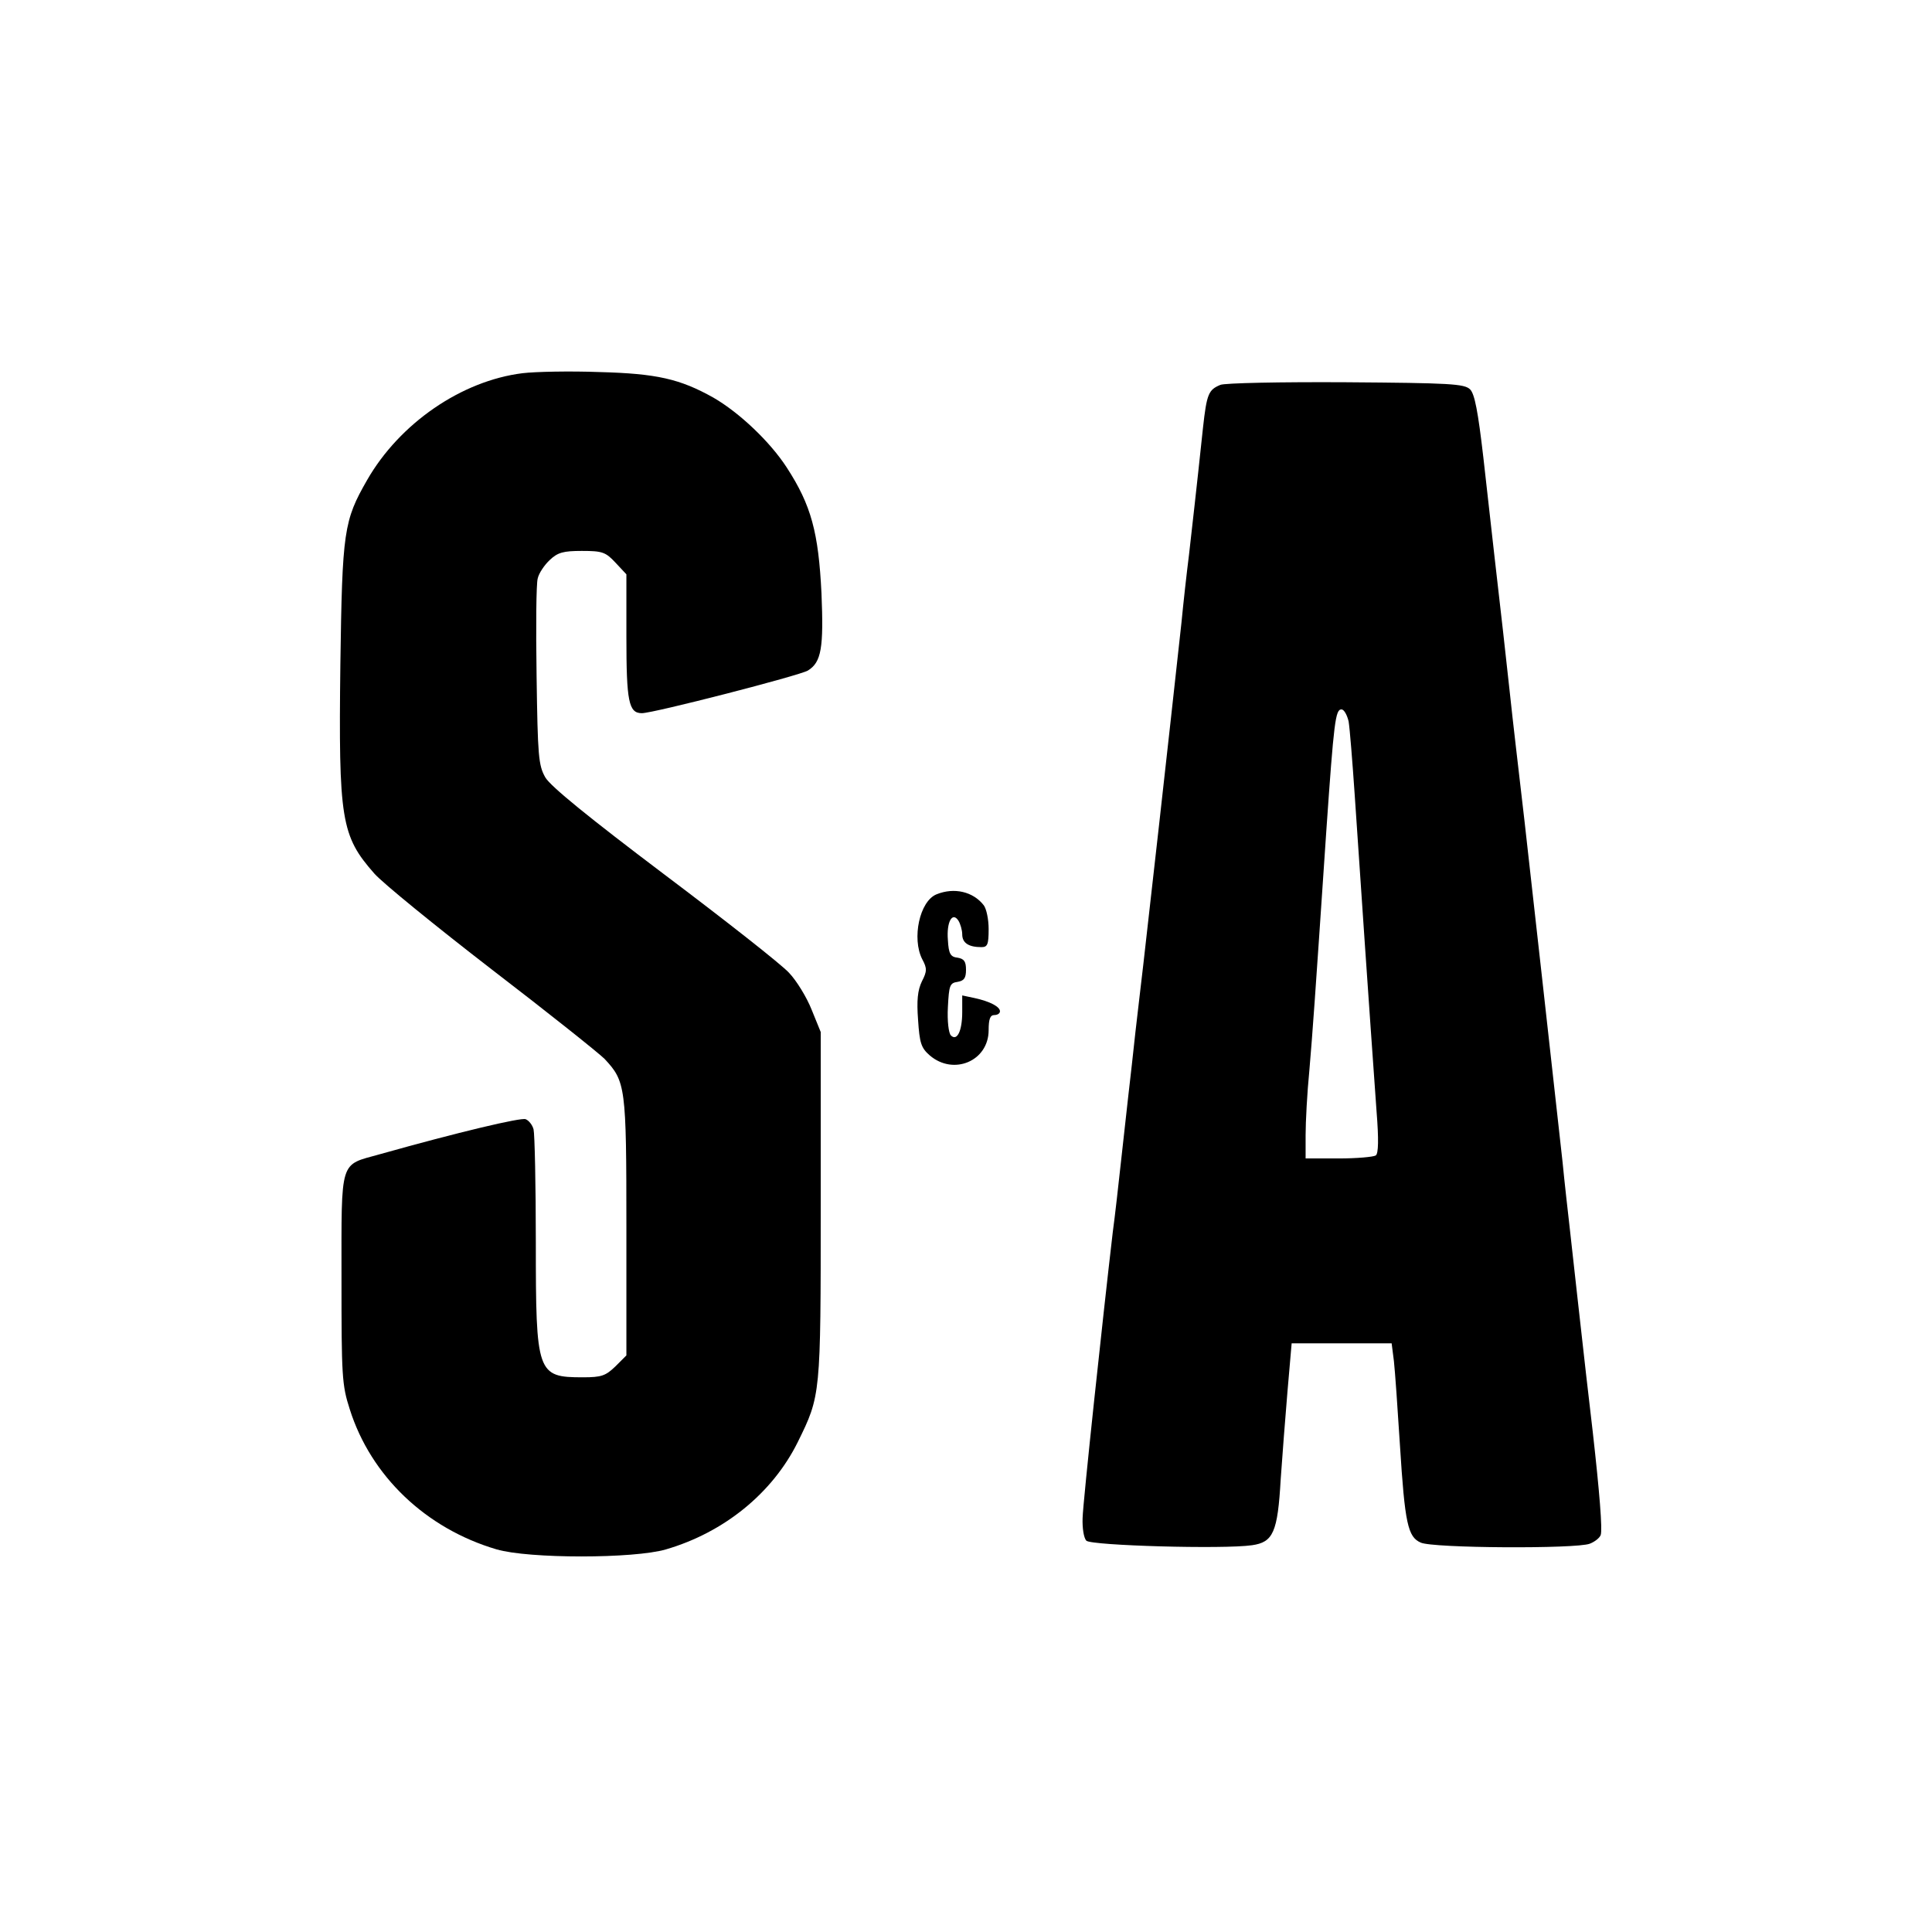 <?xml version="1.0" standalone="no"?>
<!DOCTYPE svg PUBLIC "-//W3C//DTD SVG 20010904//EN"
 "http://www.w3.org/TR/2001/REC-SVG-20010904/DTD/svg10.dtd">
<svg version="1.0" xmlns="http://www.w3.org/2000/svg"
 width="512pt" height="512pt" viewBox="0 0 512 512"
 preserveAspectRatio="xMidYMid meet">
<g transform="translate(0,512) scale(0.1,-0.1)"
fill="#000000" stroke="none">
<path d="M1385 4131 c-162 -20 -326 -133 -412 -283 -62 -108 -66 -135 -71
-488 -5 -413 2 -455 90 -555 22 -25 162 -139 311 -254 150 -115 284 -222 299
-237 56 -60 58 -73 58 -444 l0 -342 -29 -29 c-26 -25 -37 -29 -86 -29 -122 0
-125 9 -125 357 0 153 -3 288 -6 300 -3 12 -13 24 -21 27 -12 5 -177 -34 -387
-93 -107 -30 -101 -9 -101 -329 0 -259 1 -282 22 -347 56 -177 202 -316 389
-371 85 -25 364 -25 449 0 154 45 282 149 349 284 61 124 61 123 61 627 l0
460 -24 59 c-13 33 -40 77 -60 98 -20 22 -169 139 -331 261 -200 151 -301 233
-315 257 -18 32 -20 56 -23 269 -2 129 -1 245 3 258 3 14 18 36 32 49 21 20
36 24 85 24 54 0 63 -3 89 -31 l29 -31 0 -165 c0 -172 6 -203 41 -203 31 0
419 100 440 113 36 22 42 61 36 205 -8 161 -27 233 -92 333 -44 68 -125 145
-194 185 -89 50 -151 64 -302 68 -79 3 -171 1 -204 -3z"/>
<path d="M3234 4100 c-31 -13 -36 -23 -46 -114 -19 -180 -28 -255 -37 -336 -6
-47 -15 -128 -20 -180 -33 -303 -92 -828 -101 -905 -6 -49 -15 -130 -21 -180
-5 -49 -14 -126 -19 -170 -5 -44 -14 -125 -20 -180 -6 -55 -15 -136 -21 -180
-26 -222 -79 -716 -80 -758 -1 -26 3 -53 10 -60 13 -13 364 -23 439 -12 56 8
68 34 76 175 4 58 12 162 18 233 l11 127 133 0 132 0 6 -47 c3 -27 10 -127 16
-223 13 -208 21 -243 55 -258 31 -15 412 -17 448 -3 13 5 26 15 29 23 5 14 -3
113 -21 273 -12 103 -22 188 -41 360 -6 55 -15 136 -20 180 -5 44 -14 123 -19
175 -17 155 -90 808 -101 905 -18 156 -29 247 -40 350 -11 103 -21 189 -40
355 -6 52 -19 169 -29 258 -14 121 -23 168 -35 180 -15 15 -53 17 -329 19
-172 1 -322 -2 -333 -7z m340 -892 c3 -18 10 -105 16 -193 16 -238 37 -546 58
-840 6 -75 5 -112 -2 -117 -6 -4 -50 -8 -98 -8 l-88 0 0 62 c0 34 4 112 10
172 9 107 13 161 45 636 20 288 24 320 40 320 7 0 15 -15 19 -32z"/>
<path d="M2482 2750 c-45 -18 -66 -117 -38 -172 13 -24 13 -32 -1 -59 -11 -23
-14 -50 -10 -102 4 -61 8 -74 31 -94 63 -54 156 -15 156 67 0 29 4 40 15 40 8
0 15 4 15 10 0 12 -26 26 -67 35 l-33 7 0 -44 c0 -51 -14 -78 -30 -62 -6 6
-10 38 -8 75 3 58 5 64 26 67 17 3 22 10 22 32 0 22 -5 29 -22 32 -19 2 -24
10 -26 47 -4 48 12 76 28 51 5 -8 10 -25 10 -36 0 -23 17 -34 51 -34 16 0 19
7 19 48 0 26 -6 54 -13 63 -28 36 -78 48 -125 29z"/>
</g>
</svg>
